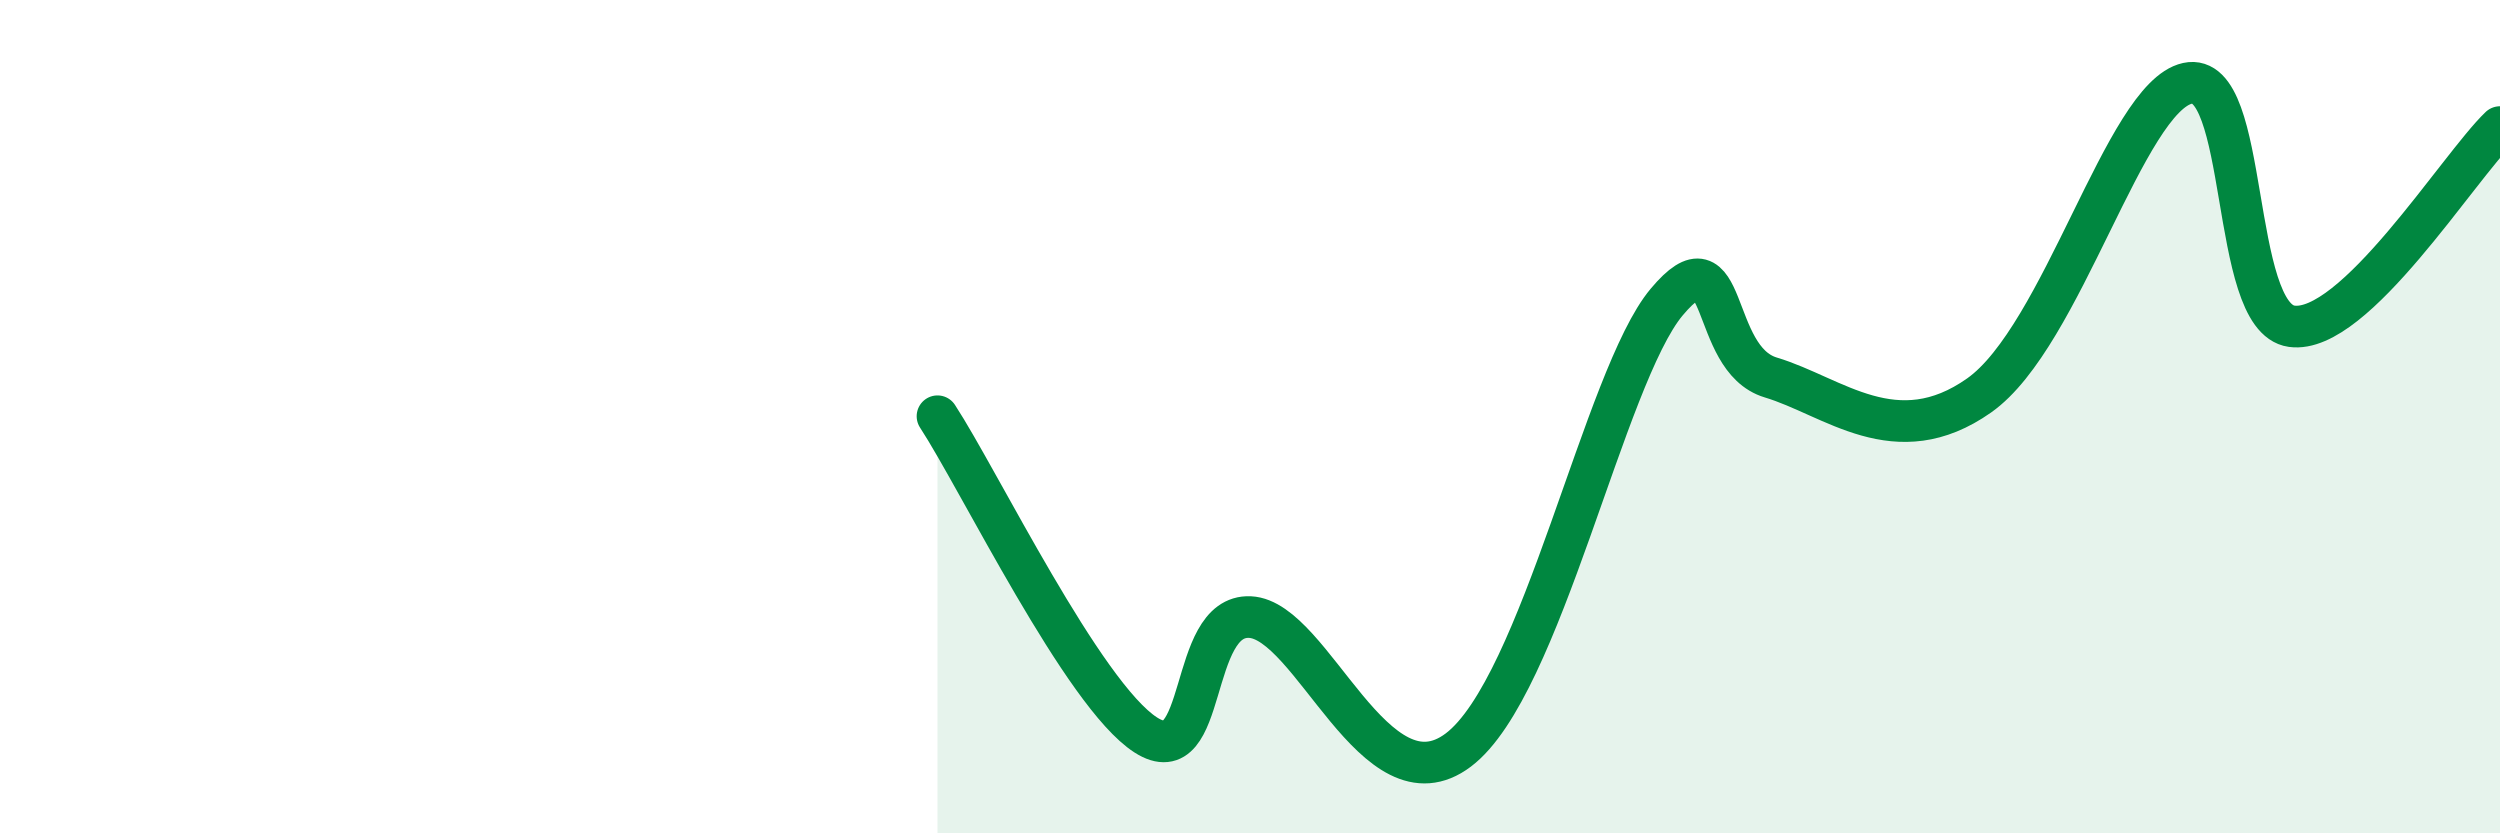 
    <svg width="60" height="20" viewBox="0 0 60 20" xmlns="http://www.w3.org/2000/svg">
      <path
        d="M 22.5,9.99 C 23.5,11.52 26,16.68 27.5,17.64 C 29,18.6 28.5,14.74 30,14.81 C 31.5,14.88 33,19.51 35,18 C 37,16.49 38.5,9.04 40,7.25 C 41.5,5.46 41,8.61 42.5,9.06 C 44,9.51 45.5,10.9 47.5,9.49 C 49.5,8.08 51,2.33 52.5,2 C 54,1.67 53.5,7.62 55,7.83 C 56.5,8.04 59,4.01 60,3.05L60 20L22.5 20Z"
        fill="#008740"
        opacity="0.1"
        stroke-linecap="round"
        stroke-linejoin="round"
      />
      <path
        d="M 22.5,9.99 C 23.5,11.52 26,16.68 27.5,17.64 C 29,18.6 28.5,14.74 30,14.81 C 31.5,14.88 33,19.51 35,18 C 37,16.49 38.5,9.04 40,7.25 C 41.5,5.46 41,8.61 42.5,9.06 C 44,9.51 45.5,10.9 47.5,9.49 C 49.5,8.08 51,2.33 52.5,2 C 54,1.67 53.5,7.62 55,7.83 C 56.5,8.04 59,4.01 60,3.05"
        stroke="#008740"
        stroke-width="1"
        fill="none"
        stroke-linecap="round"
        stroke-linejoin="round"
      />
    </svg>
  